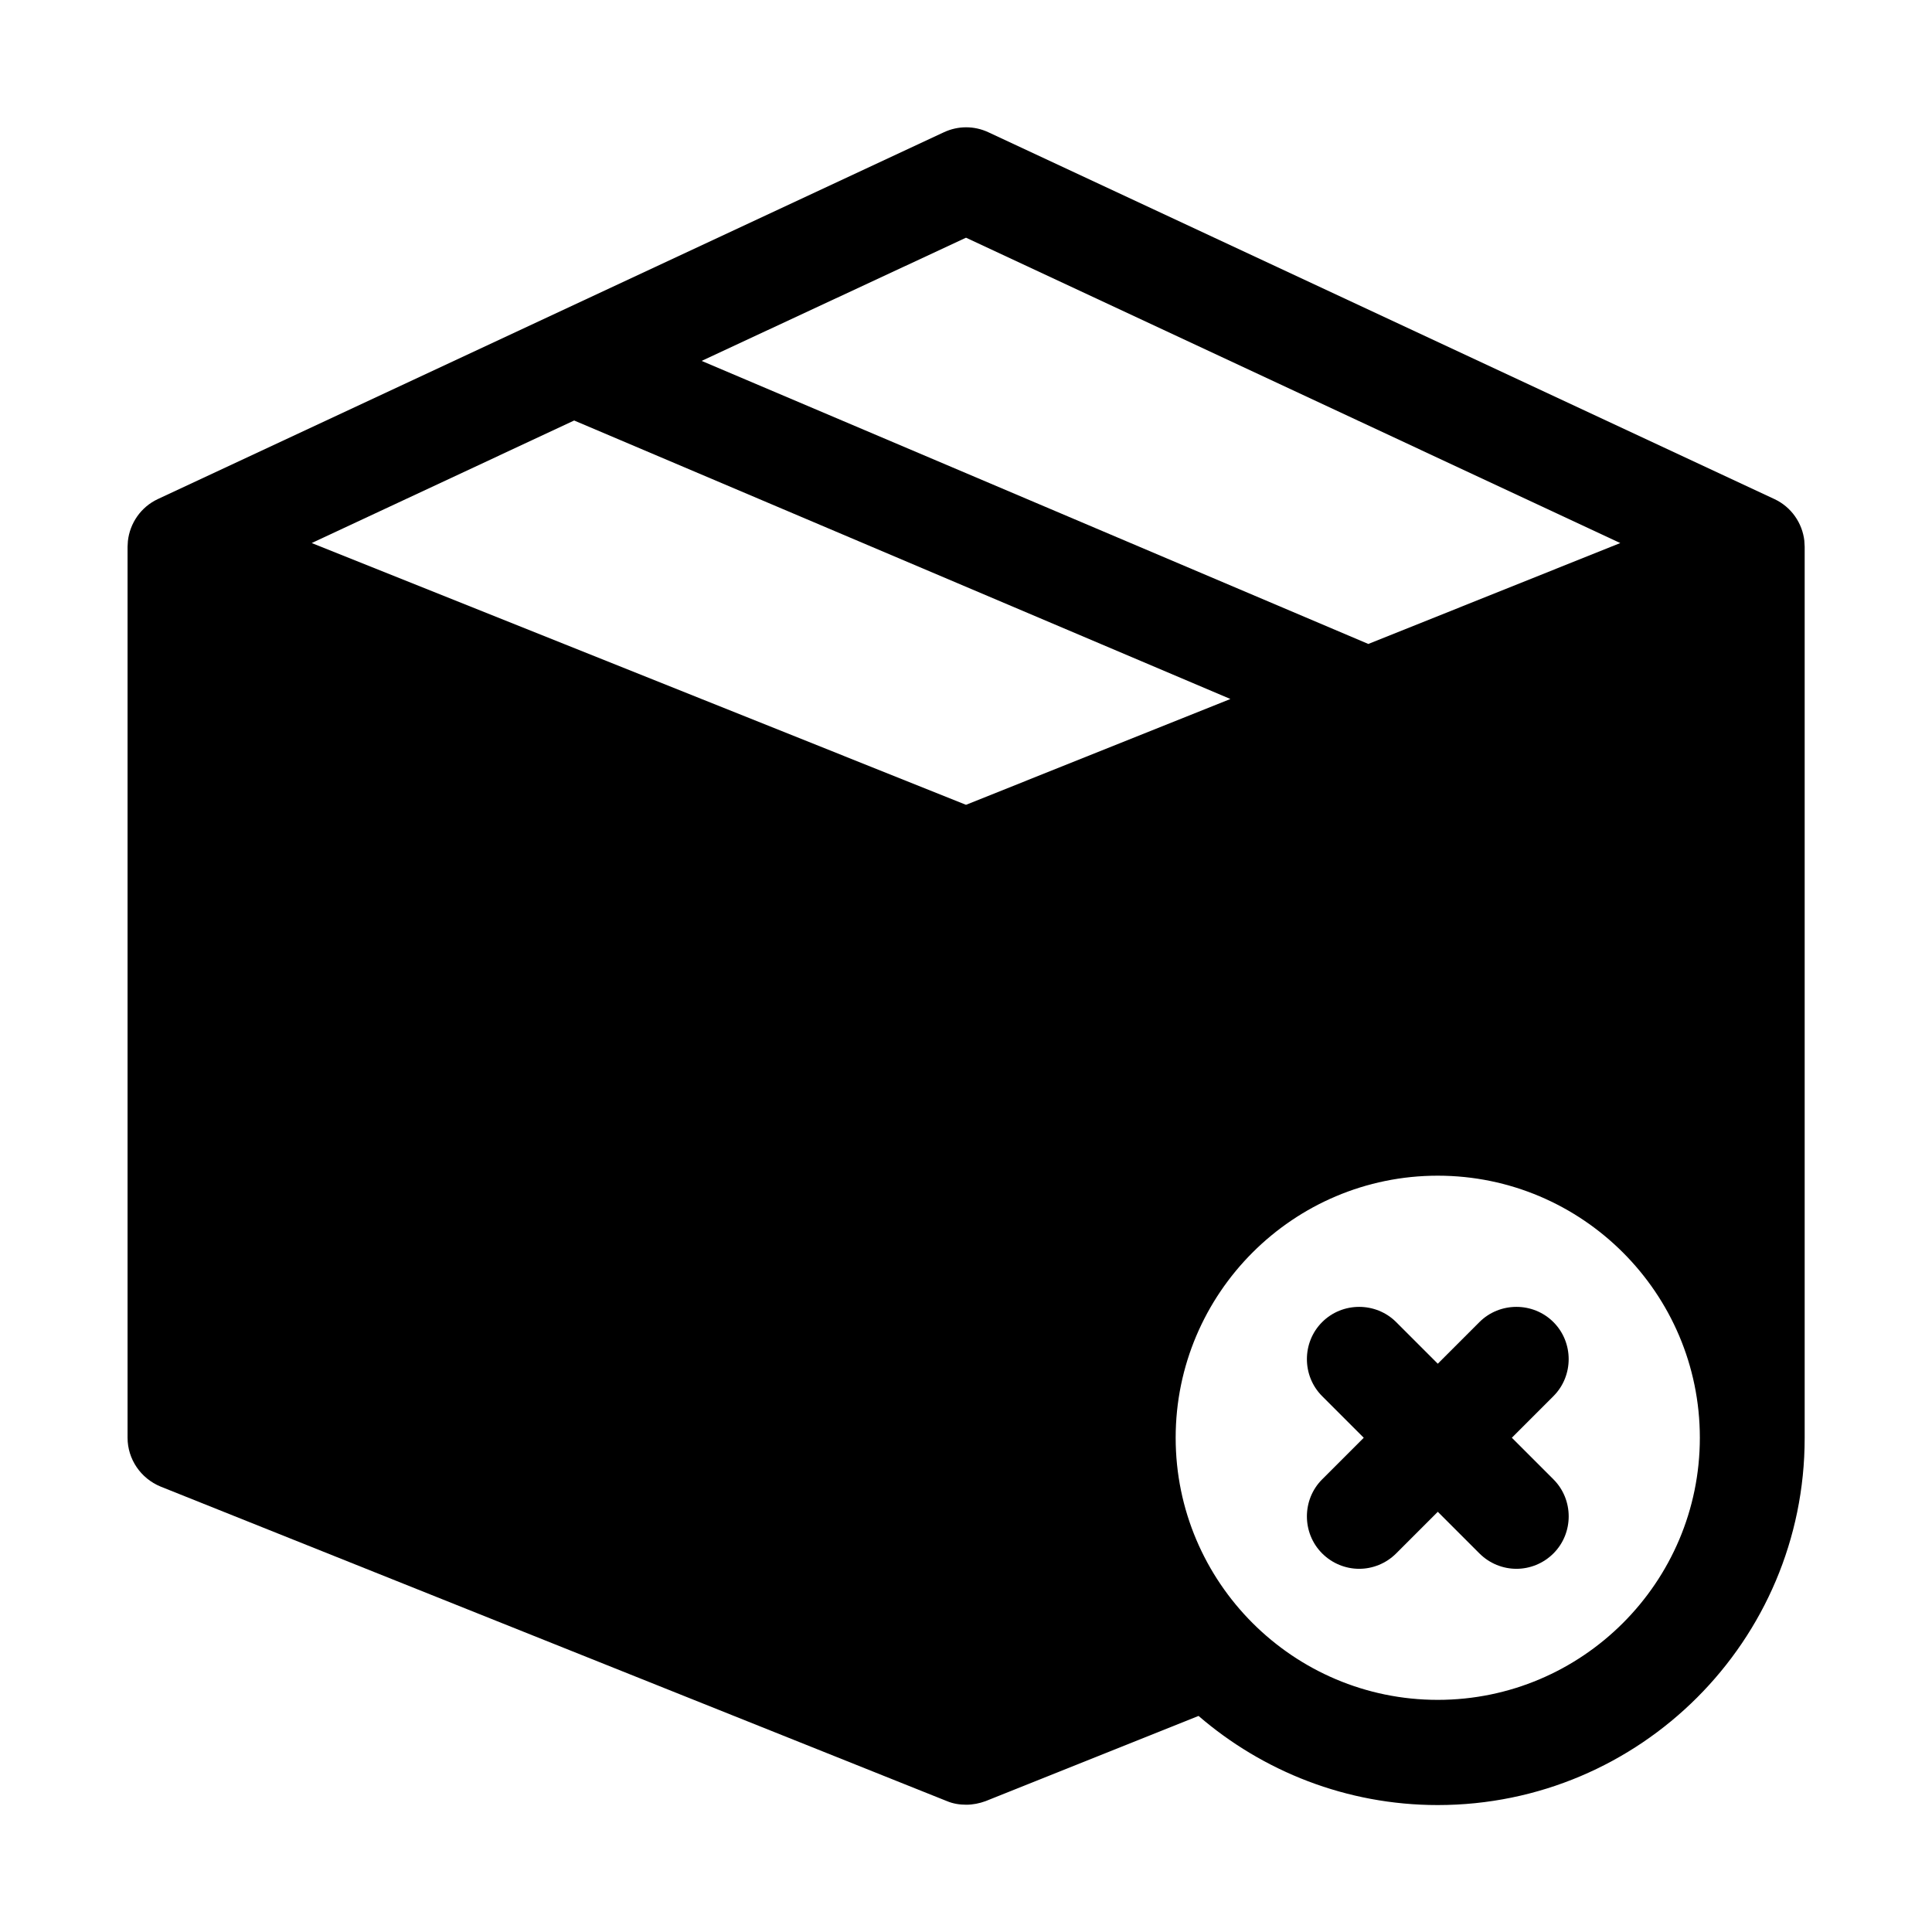 <?xml version="1.0" encoding="UTF-8"?>
<!-- The Best Svg Icon site in the world: iconSvg.co, Visit us! https://iconsvg.co -->
<svg fill="#000000" width="800px" height="800px" version="1.1" viewBox="144 144 512 512" xmlns="http://www.w3.org/2000/svg">
 <g>
  <path d="m622.18 287.39c-0.52-4.773-3.473-9.031-7.902-11.113l-208.38-97.242c-3.734-1.734-7.988-1.734-11.723 0l-208.38 97.242c-4.43 2.082-7.379 6.34-7.902 11.113 0 0.086-0.086 1.391-0.086 1.477v236.16c0 5.644 3.473 10.766 8.77 12.938l208.38 83.352c1.648 0.695 3.387 0.953 5.121 0.953 1.738 0 3.473-0.348 5.121-0.953l56.434-22.574c17.016 14.672 39.246 23.617 63.383 23.617 53.656 0 97.242-43.586 97.242-97.242v-236.25c0-0.086-0.086-1.391-0.086-1.477zm-222.18-80.398 173.39 80.922-66.766 26.742-176.69-75.016 70.066-32.645zm0 150.29-173.39-69.371 69.547-32.473 173.91 73.801-70.066 28.043zm125.02 237.2c-38.289 0-69.457-31.168-69.457-69.457 0-38.289 31.168-69.457 69.457-69.457 38.289 0 69.457 31.168 69.457 69.457 0 38.289-31.168 69.457-69.457 69.457z"/>
  <path d="m544.65 525.02 11.027-11.027c5.383-5.383 5.383-14.238 0-19.621-5.383-5.383-14.238-5.383-19.621 0l-11.027 11.027-11.027-11.027c-5.383-5.383-14.238-5.383-19.621 0-5.383 5.383-5.383 14.238 0 19.621l11.027 11.027-11.027 11.027c-5.383 5.383-5.383 14.238 0 19.621 2.691 2.691 6.25 4.082 9.812 4.082 3.559 0 7.121-1.391 9.812-4.082l11.027-11.027 11.027 11.027c2.691 2.691 6.25 4.082 9.812 4.082 3.559 0 7.121-1.391 9.812-4.082 5.383-5.383 5.383-14.238 0-19.621l-11.027-11.027z"/>
 </g>
</svg>